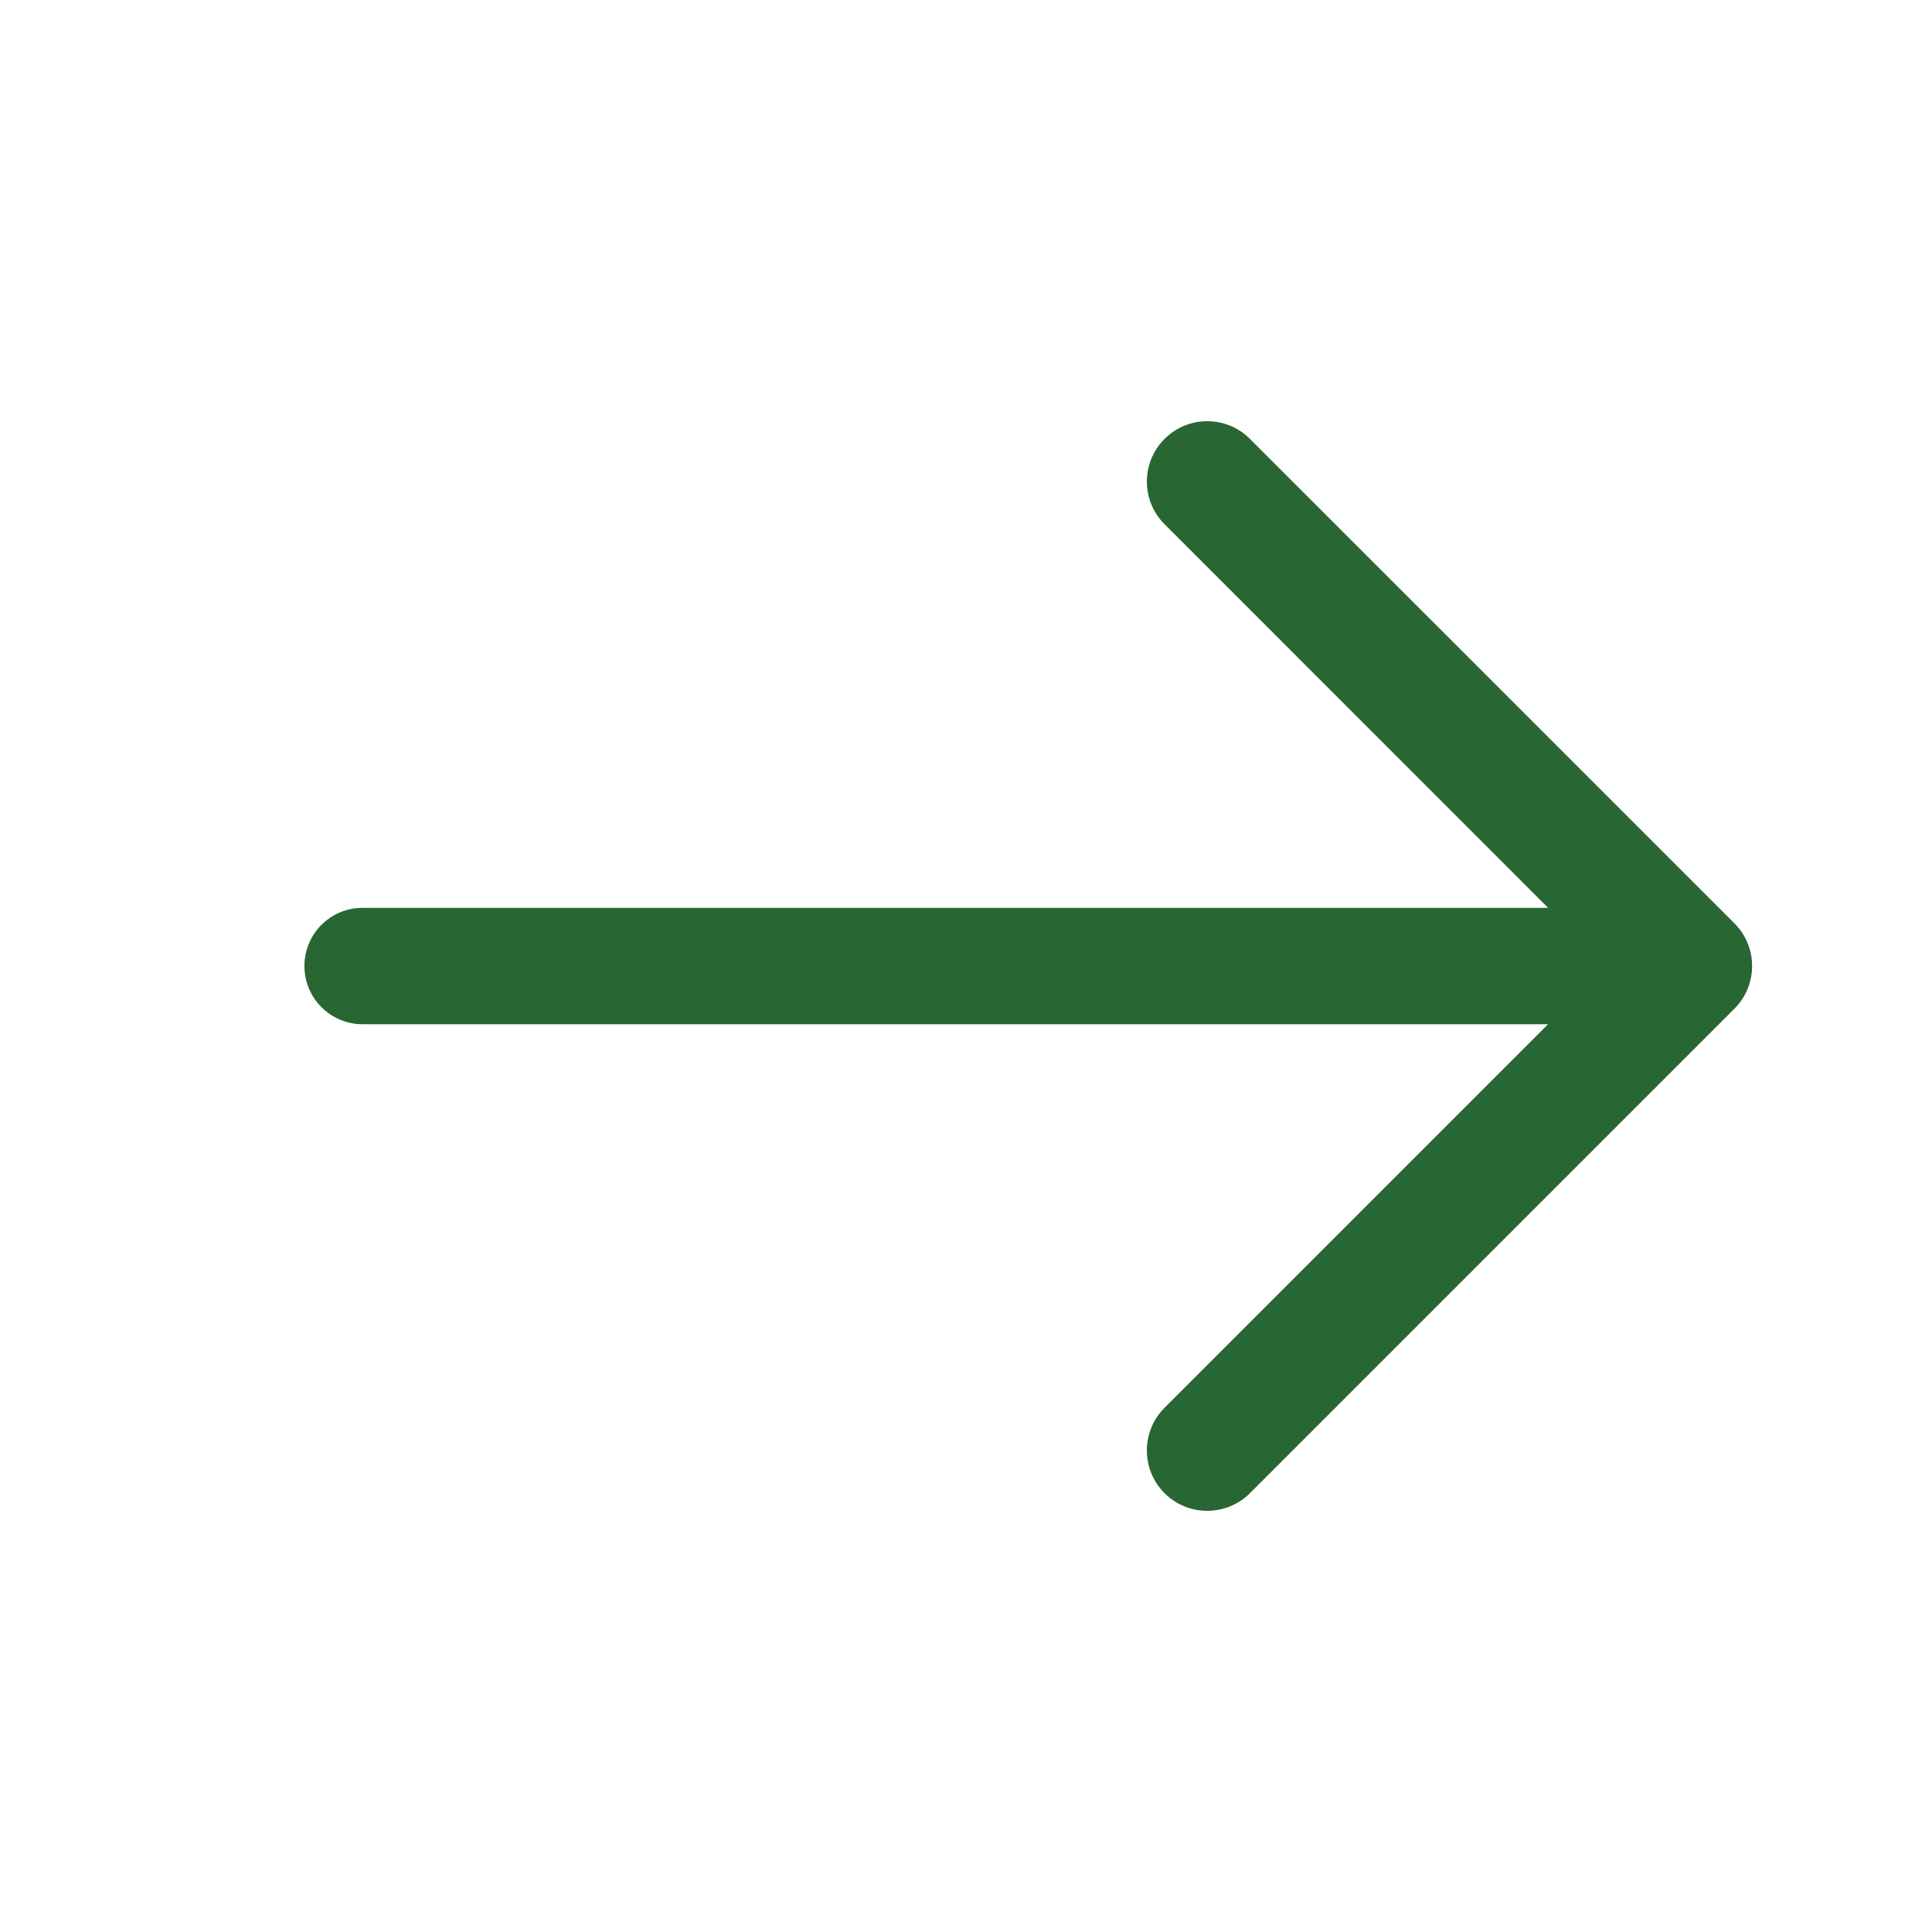 <svg xmlns="http://www.w3.org/2000/svg" xmlns:xlink="http://www.w3.org/1999/xlink" fill="none" version="1.1" width="30" height="30" viewBox="0 0 30 30"><defs><clipPath id="master_svg0_1_1095"><rect x="0" y="0" width="30" height="30" rx="0"/></clipPath></defs><g clip-path="url(#master_svg0_1_1095)"><g><path d="M26.932,14.337L19.409,6.815C19.043,6.449,18.449,6.449,18.083,6.815C17.717,7.181,17.717,7.774,18.083,8.14L24.039,14.097L5.63,14.097C5.131,14.097,4.727,14.501,4.727,15C4.727,15.499,5.131,15.904,5.63,15.904L24.039,15.904L18.083,21.86C17.717,22.226,17.717,22.82,18.083,23.186C18.266,23.369,18.506,23.46,18.746,23.46C18.986,23.46,19.226,23.369,19.409,23.186L26.932,15.663C27.298,15.297,27.298,14.703,26.932,14.337Z" fill="#286633" fill-opacity="1"/></g></g></svg>